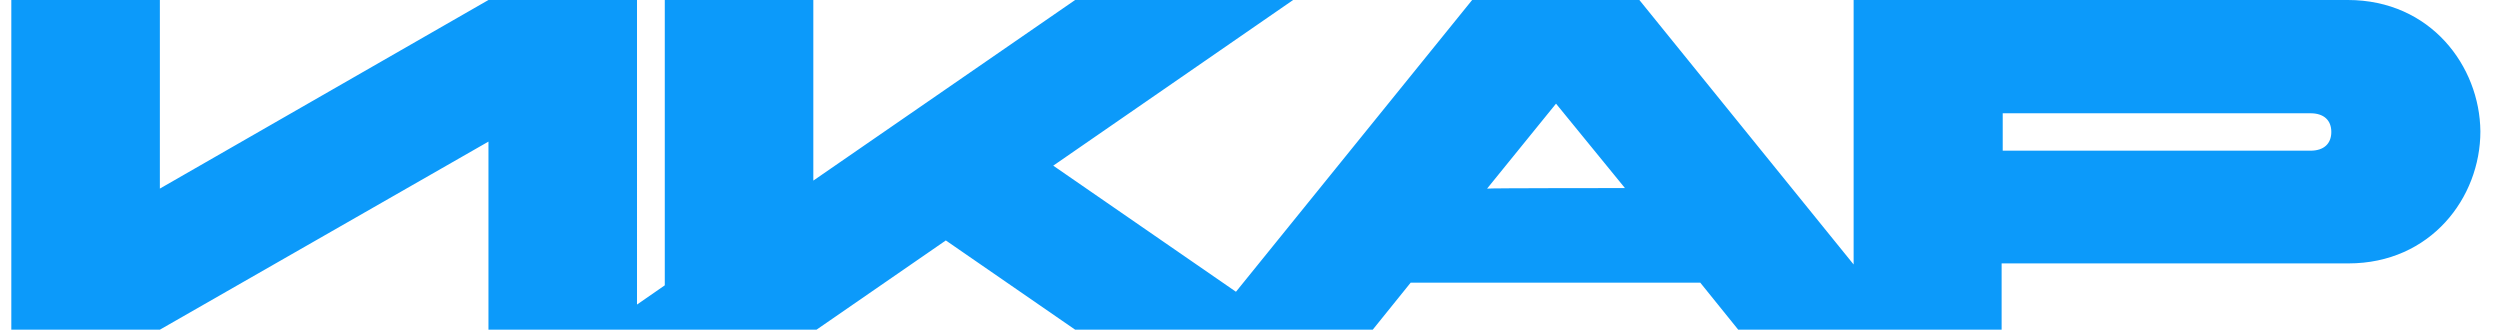 <svg width="91" height="12" viewBox="0 0 91 12" fill="none" xmlns="http://www.w3.org/2000/svg"><path d="M85.462 0h-17.99v9.627L59.673 0h-6.087l-8.597 10.62-6.651-4.59L47.07 0h-7.935l-9.53 6.574V0h-5.407v10.386l-1.011.7V0H17.78L5.819 6.865V0H.412v12H5.82l11.96-6.846V12h11.942l4.706-3.248L39.135 12h10.833l1.38-1.711H61.89L63.271 12h9.588V9.588h12.623c2.995 0 4.804-2.392 4.804-4.804C90.266 2.412 88.476 0 85.462 0zM54.13 6.865l2.509-3.092 2.509 3.073s-5.018 0-5.018.02zm29.97-1.38H72.899V4.123h11.203c.486 0 .758.253.758.68 0 .429-.272.682-.758.682z" fill="#0C9AFA"/></svg>
